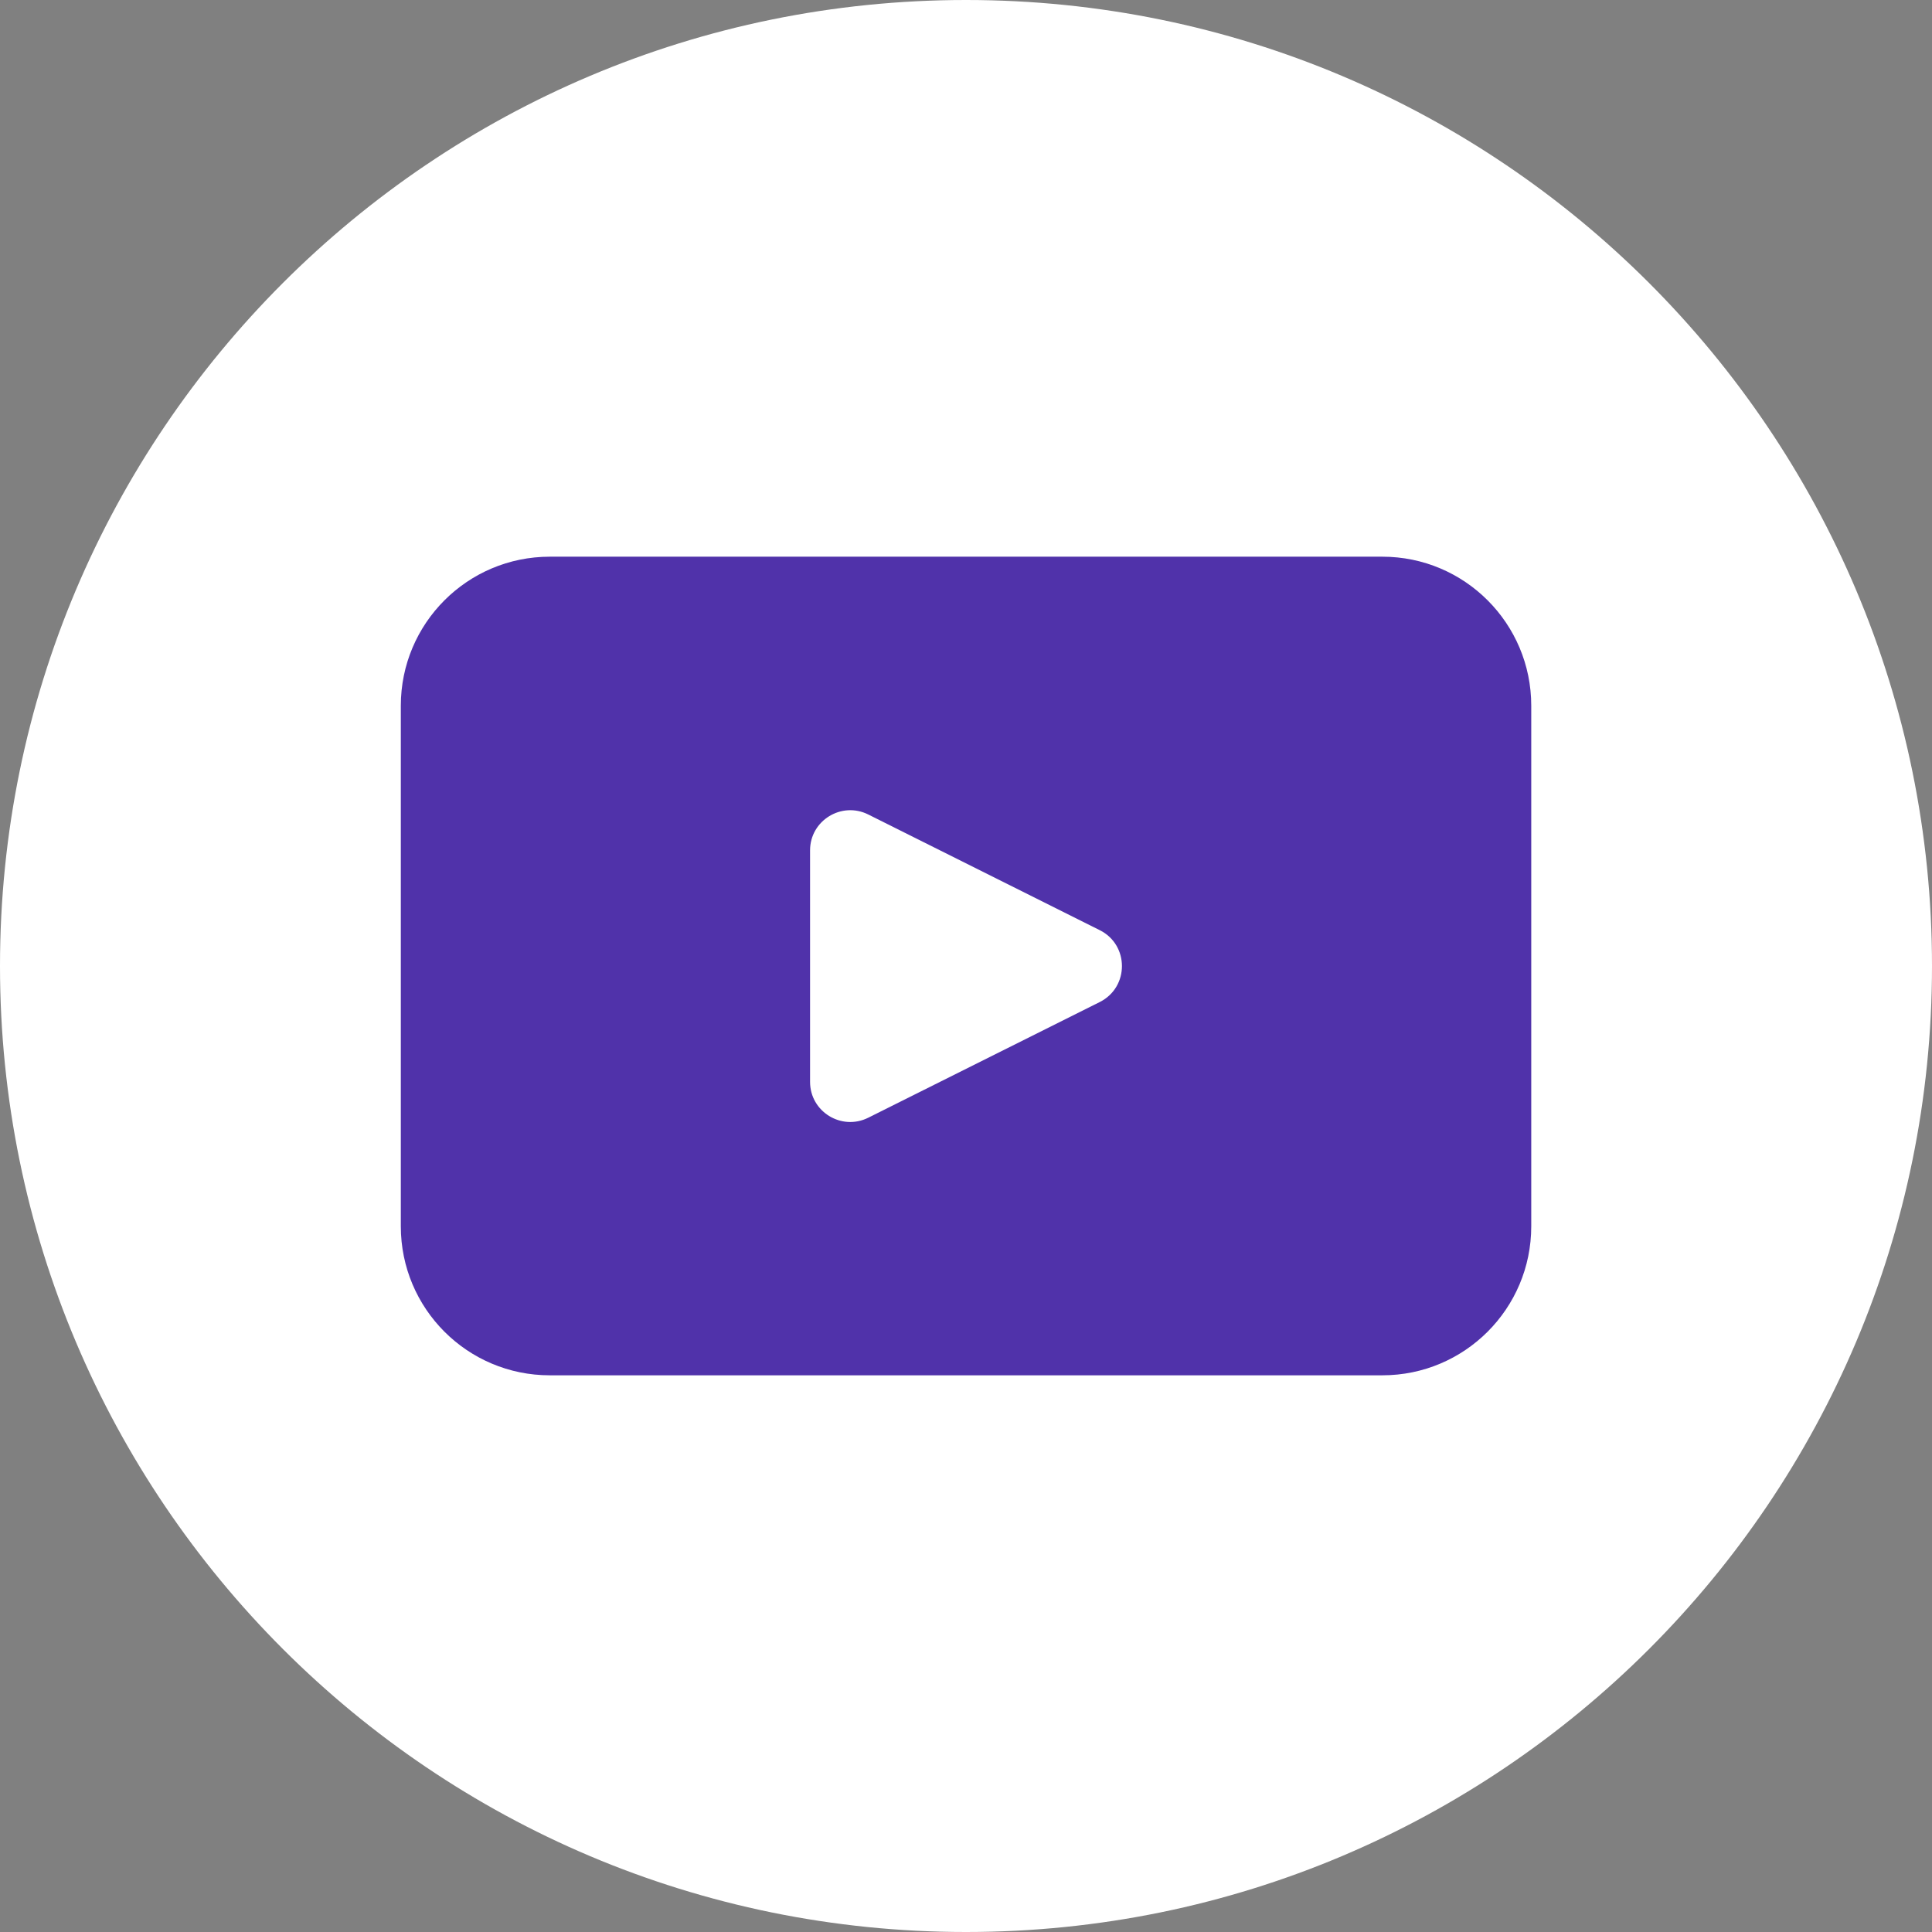 <svg width="28" height="28" viewBox="0 0 28 28" fill="none" xmlns="http://www.w3.org/2000/svg">
<rect x="0" y="0" width="28" height="28" fill="#808080" stroke="none"/>
<path d="M28 14C28 21.732 21.732 28 14 28C6.268 28 0 21.732 0 14C0 6.268 6.268 0 14 0C21.732 0 28 6.268 28 14Z" fill="white"/>
<path d="M20.034 8.068H7.968C6.775 8.068 5.809 9.035 5.809 10.227V17.773C5.809 18.966 6.775 19.932 7.968 19.932H20.034C21.226 19.932 22.192 18.966 22.192 17.773V10.227C22.192 9.035 21.226 8.068 20.034 8.068ZM15.939 14.522L12.583 16.199C12.195 16.392 11.74 16.111 11.74 15.679V12.324C11.74 11.892 12.196 11.611 12.583 11.804L15.939 13.481C16.367 13.695 16.367 14.307 15.939 14.522Z" fill="#5032AA"/>
</svg>
